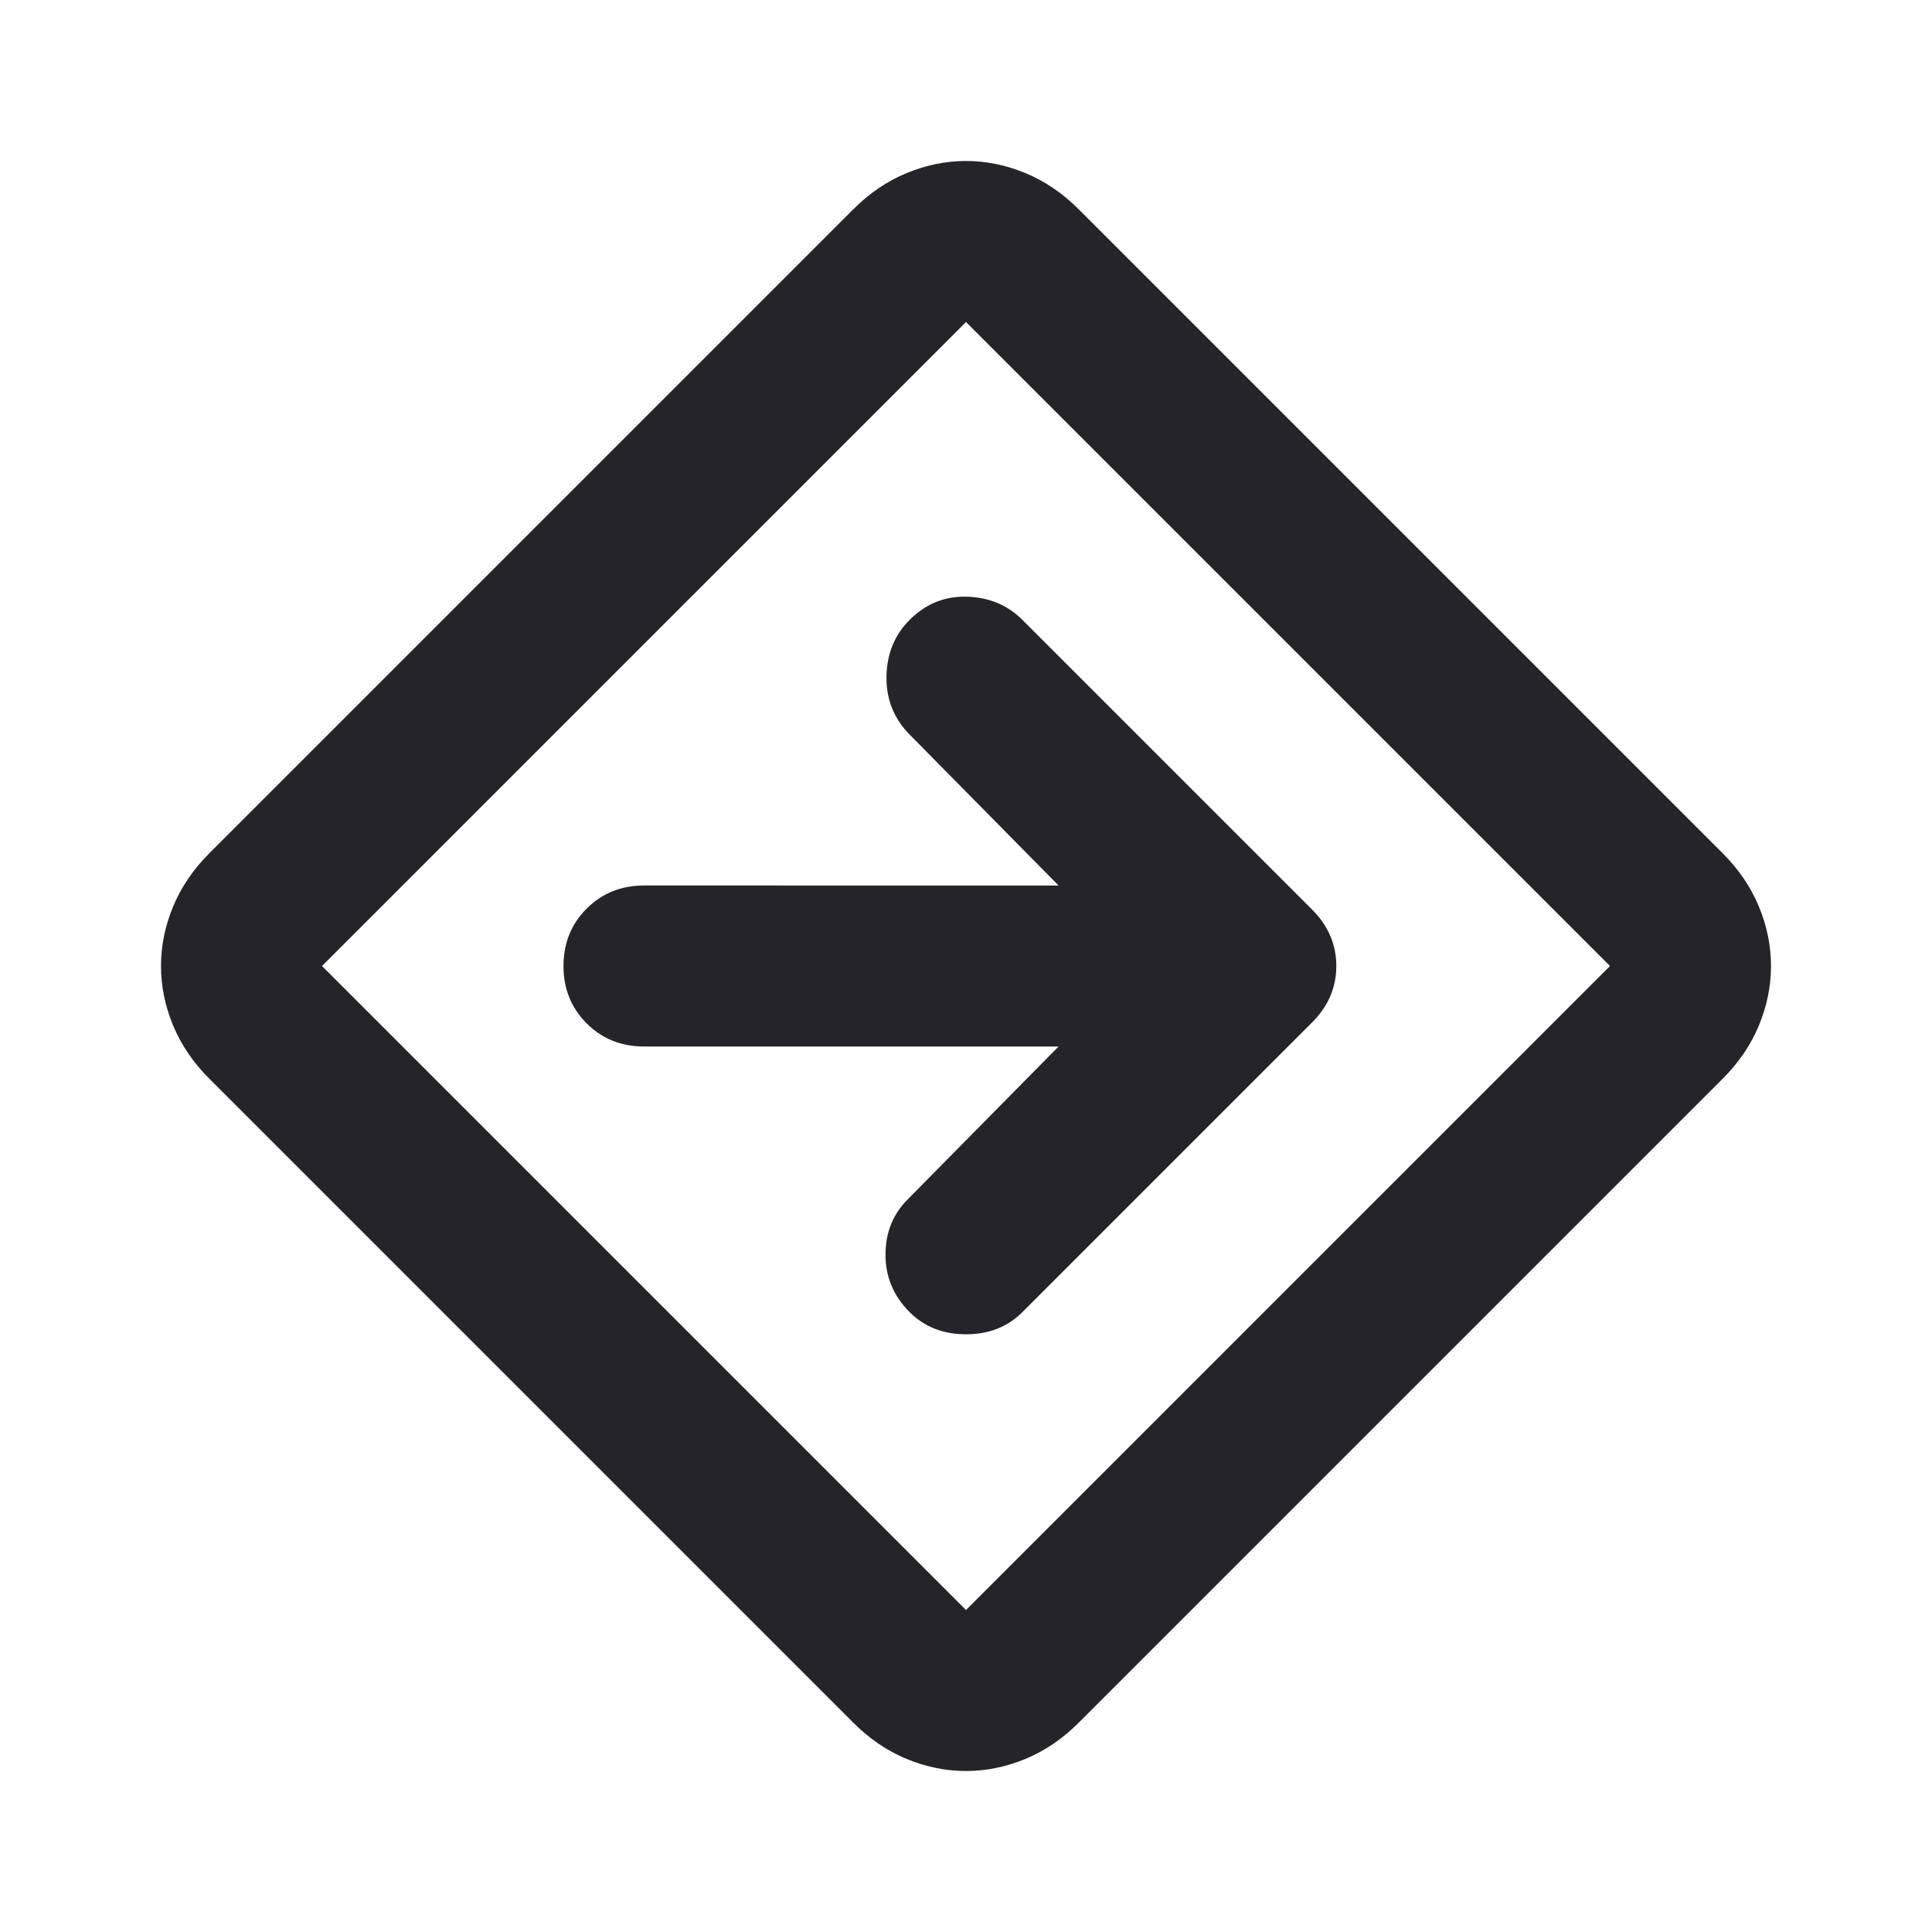 <svg xmlns="http://www.w3.org/2000/svg" height="24px" viewBox="0 -960 960 960" width="24px" fill="#242429"><path d="M480-80q-15 0-29.5-6T424-104L104-424q-12-12-18-26.5T80-480q0-15 6-29.5t18-26.5l320-320q12-12 26.5-18t29.5-6q15 0 29.5 6t26.5 18l320 320q12 12 18 26.5t6 29.5q0 15-6 29.5T856-424L536-104q-12 12-26.5 18T480-80ZM320-320l160 160 320-320-320-320-320 320 160 160Zm160-160Zm46 40-75 76q-11 11-11 27.5t12 28.5q11 11 28 11t28-11l144-144q12-12 12-28t-12-28L508-652q-11-11-27.5-11.5T452-652q-11 11-11.5 27.5T451-596l75 76H320q-17 0-28.5 11.5T280-480q0 17 11.5 28.5T320-440h206Z"/></svg>